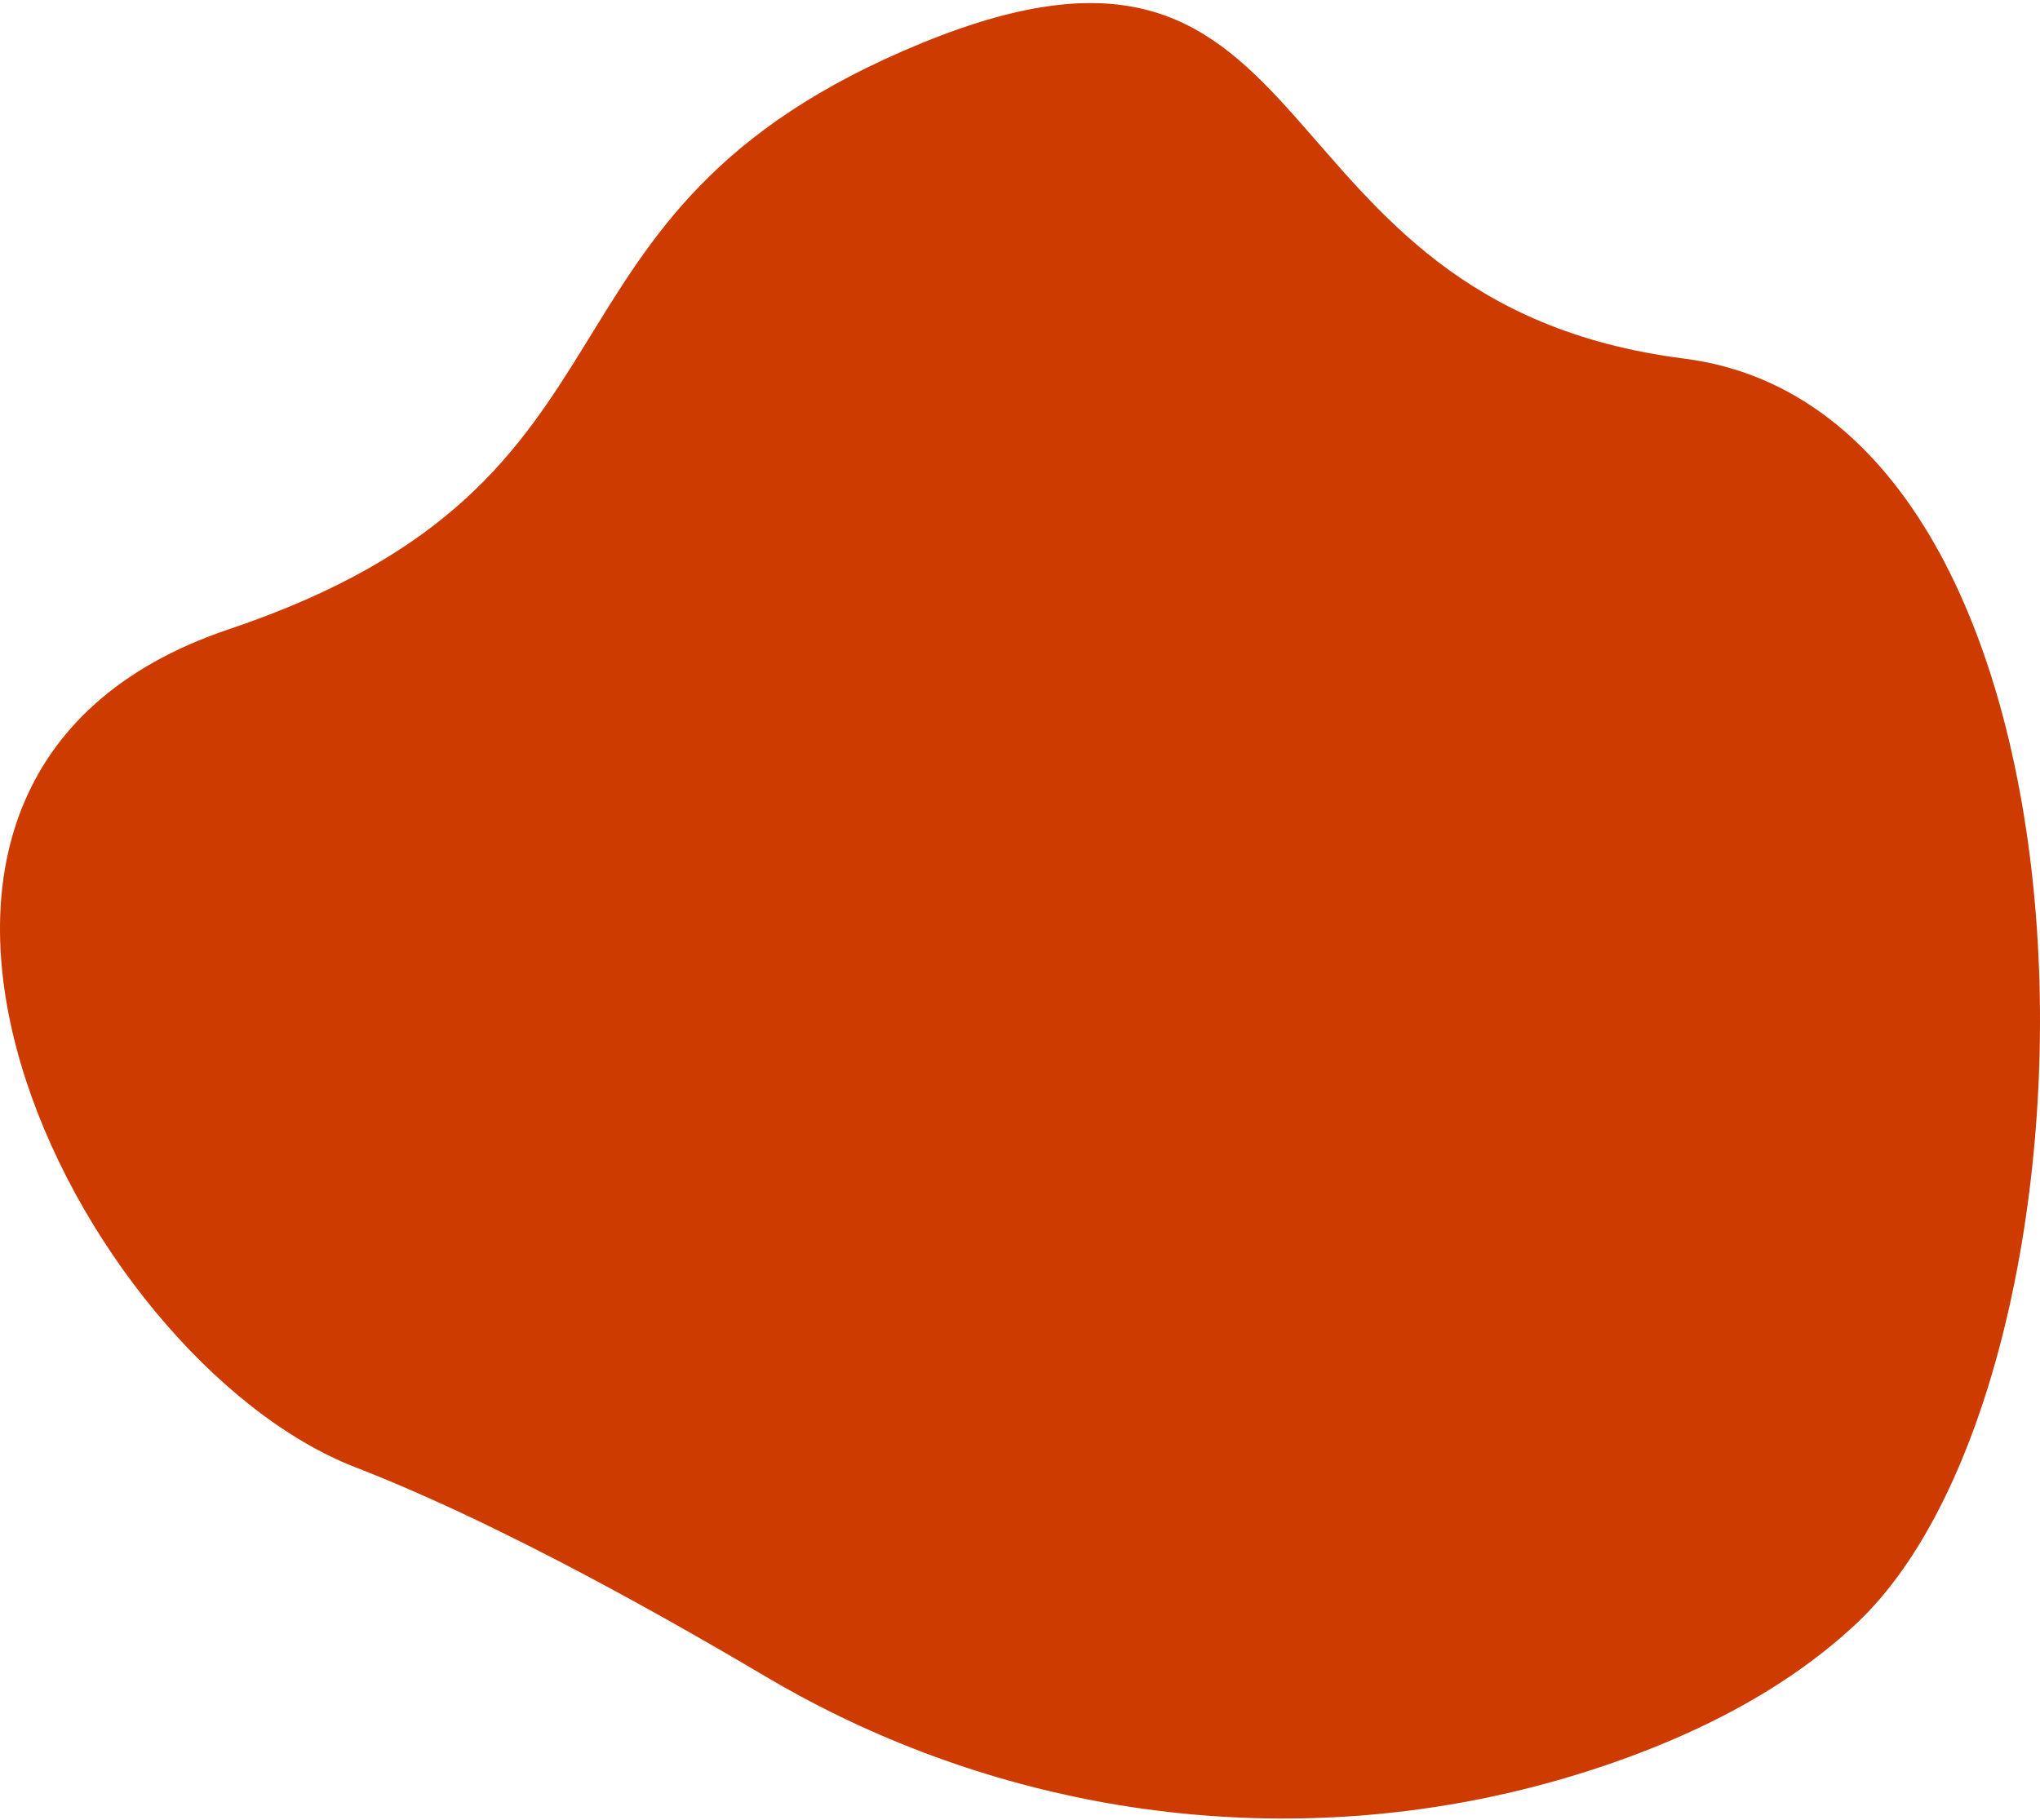 <?xml version="1.0" encoding="UTF-8"?> <svg xmlns="http://www.w3.org/2000/svg" width="660" height="589" viewBox="0 0 660 589" fill="none"> <path d="M600.591 525.419C599.928 526.043 599.256 526.66 598.581 527.274C598.579 527.274 598.579 527.277 598.579 527.277C590.69 534.43 582.03 540.841 572.811 546.584C557.111 556.361 539.775 564.194 521.809 570.464C518.885 571.484 515.949 572.461 513.003 573.391C465.988 588.302 416.729 592.062 368.854 585.21C330.623 579.737 293.274 567.499 258.659 548.762C256.801 547.756 254.95 546.733 253.112 545.69C251.234 544.628 249.367 543.546 247.506 542.444C226.738 530.143 203.75 517.117 180.647 505.14C166.729 497.92 152.77 491.086 139.229 485.017C139.226 485.015 139.224 485.015 139.221 485.015C137.41 484.202 135.605 483.404 133.811 482.623C133.796 482.616 133.784 482.608 133.772 482.604H133.769C127.374 479.813 121.089 477.206 114.962 474.831C24.692 439.82 -69.697 252.042 73.969 203.667C217.634 155.293 163.26 69.225 298.315 13.903C433.375 -41.414 402.078 97.893 544.892 116.054C687.707 134.221 687.122 444.166 600.591 525.419Z" fill="#CD3B00"></path> </svg> 